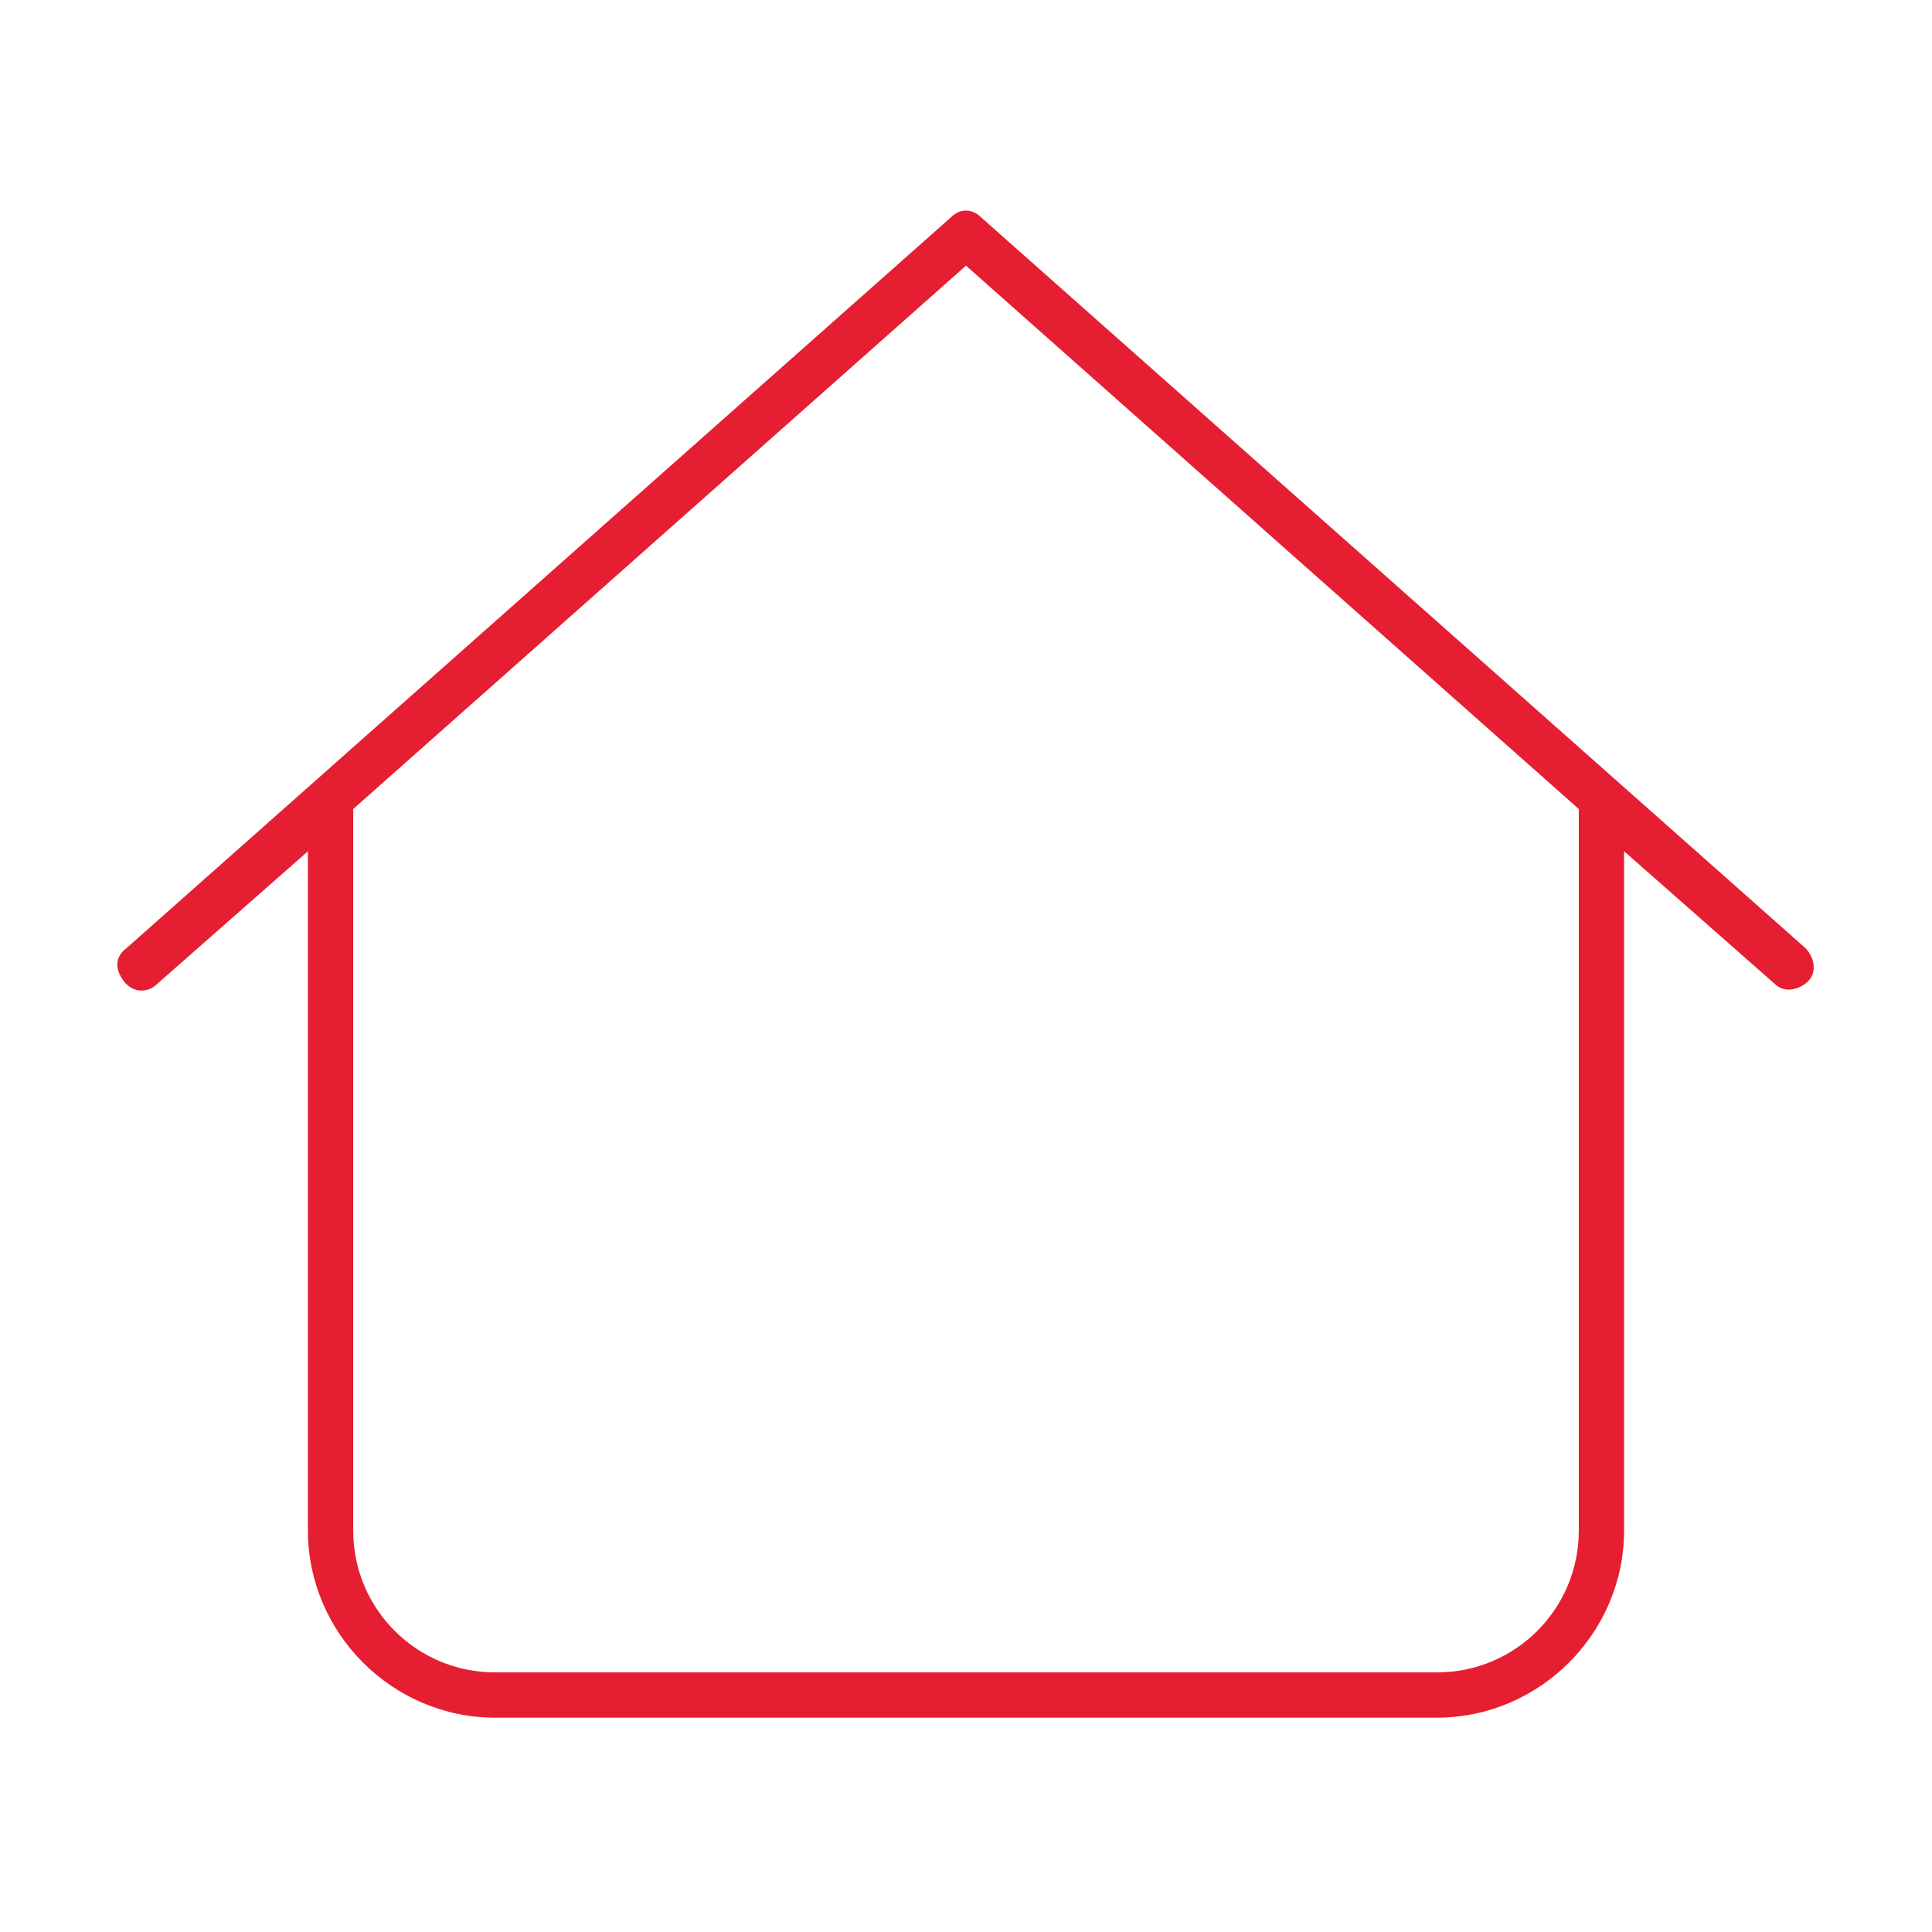 <svg version="1.1" xmlns="http://www.w3.org/2000/svg" xmlns:xlink="http://www.w3.org/1999/xlink" x="0px" y="0px" viewBox="0 0 64 64" enable-background="new 0 0 64 64" xml:space="preserve">
<path fill="#E61E32" d="M31.5,7.2c0.3-0.3,0.7-0.3,1,0l27.3,24.2c0.3,0.3,0.4,0.8,0.1,1.1s-0.8,0.4-1.1,0.1l-5-4.4v22.5
	c0,3.4-2.8,6.2-6.2,6.2H16.4c-3.4,0-6.2-2.8-6.2-6.2V28.2l-5,4.4c-0.3,0.3-0.8,0.3-1.1-0.1s-0.3-0.8,0.1-1.1L31.5,7.2z M11.7,26.8
	v23.9c0,2.6,2.1,4.7,4.7,4.7h31.2c2.6,0,4.7-2.1,4.7-4.7V26.8L32,8.8L11.7,26.8z"/>
</svg>
